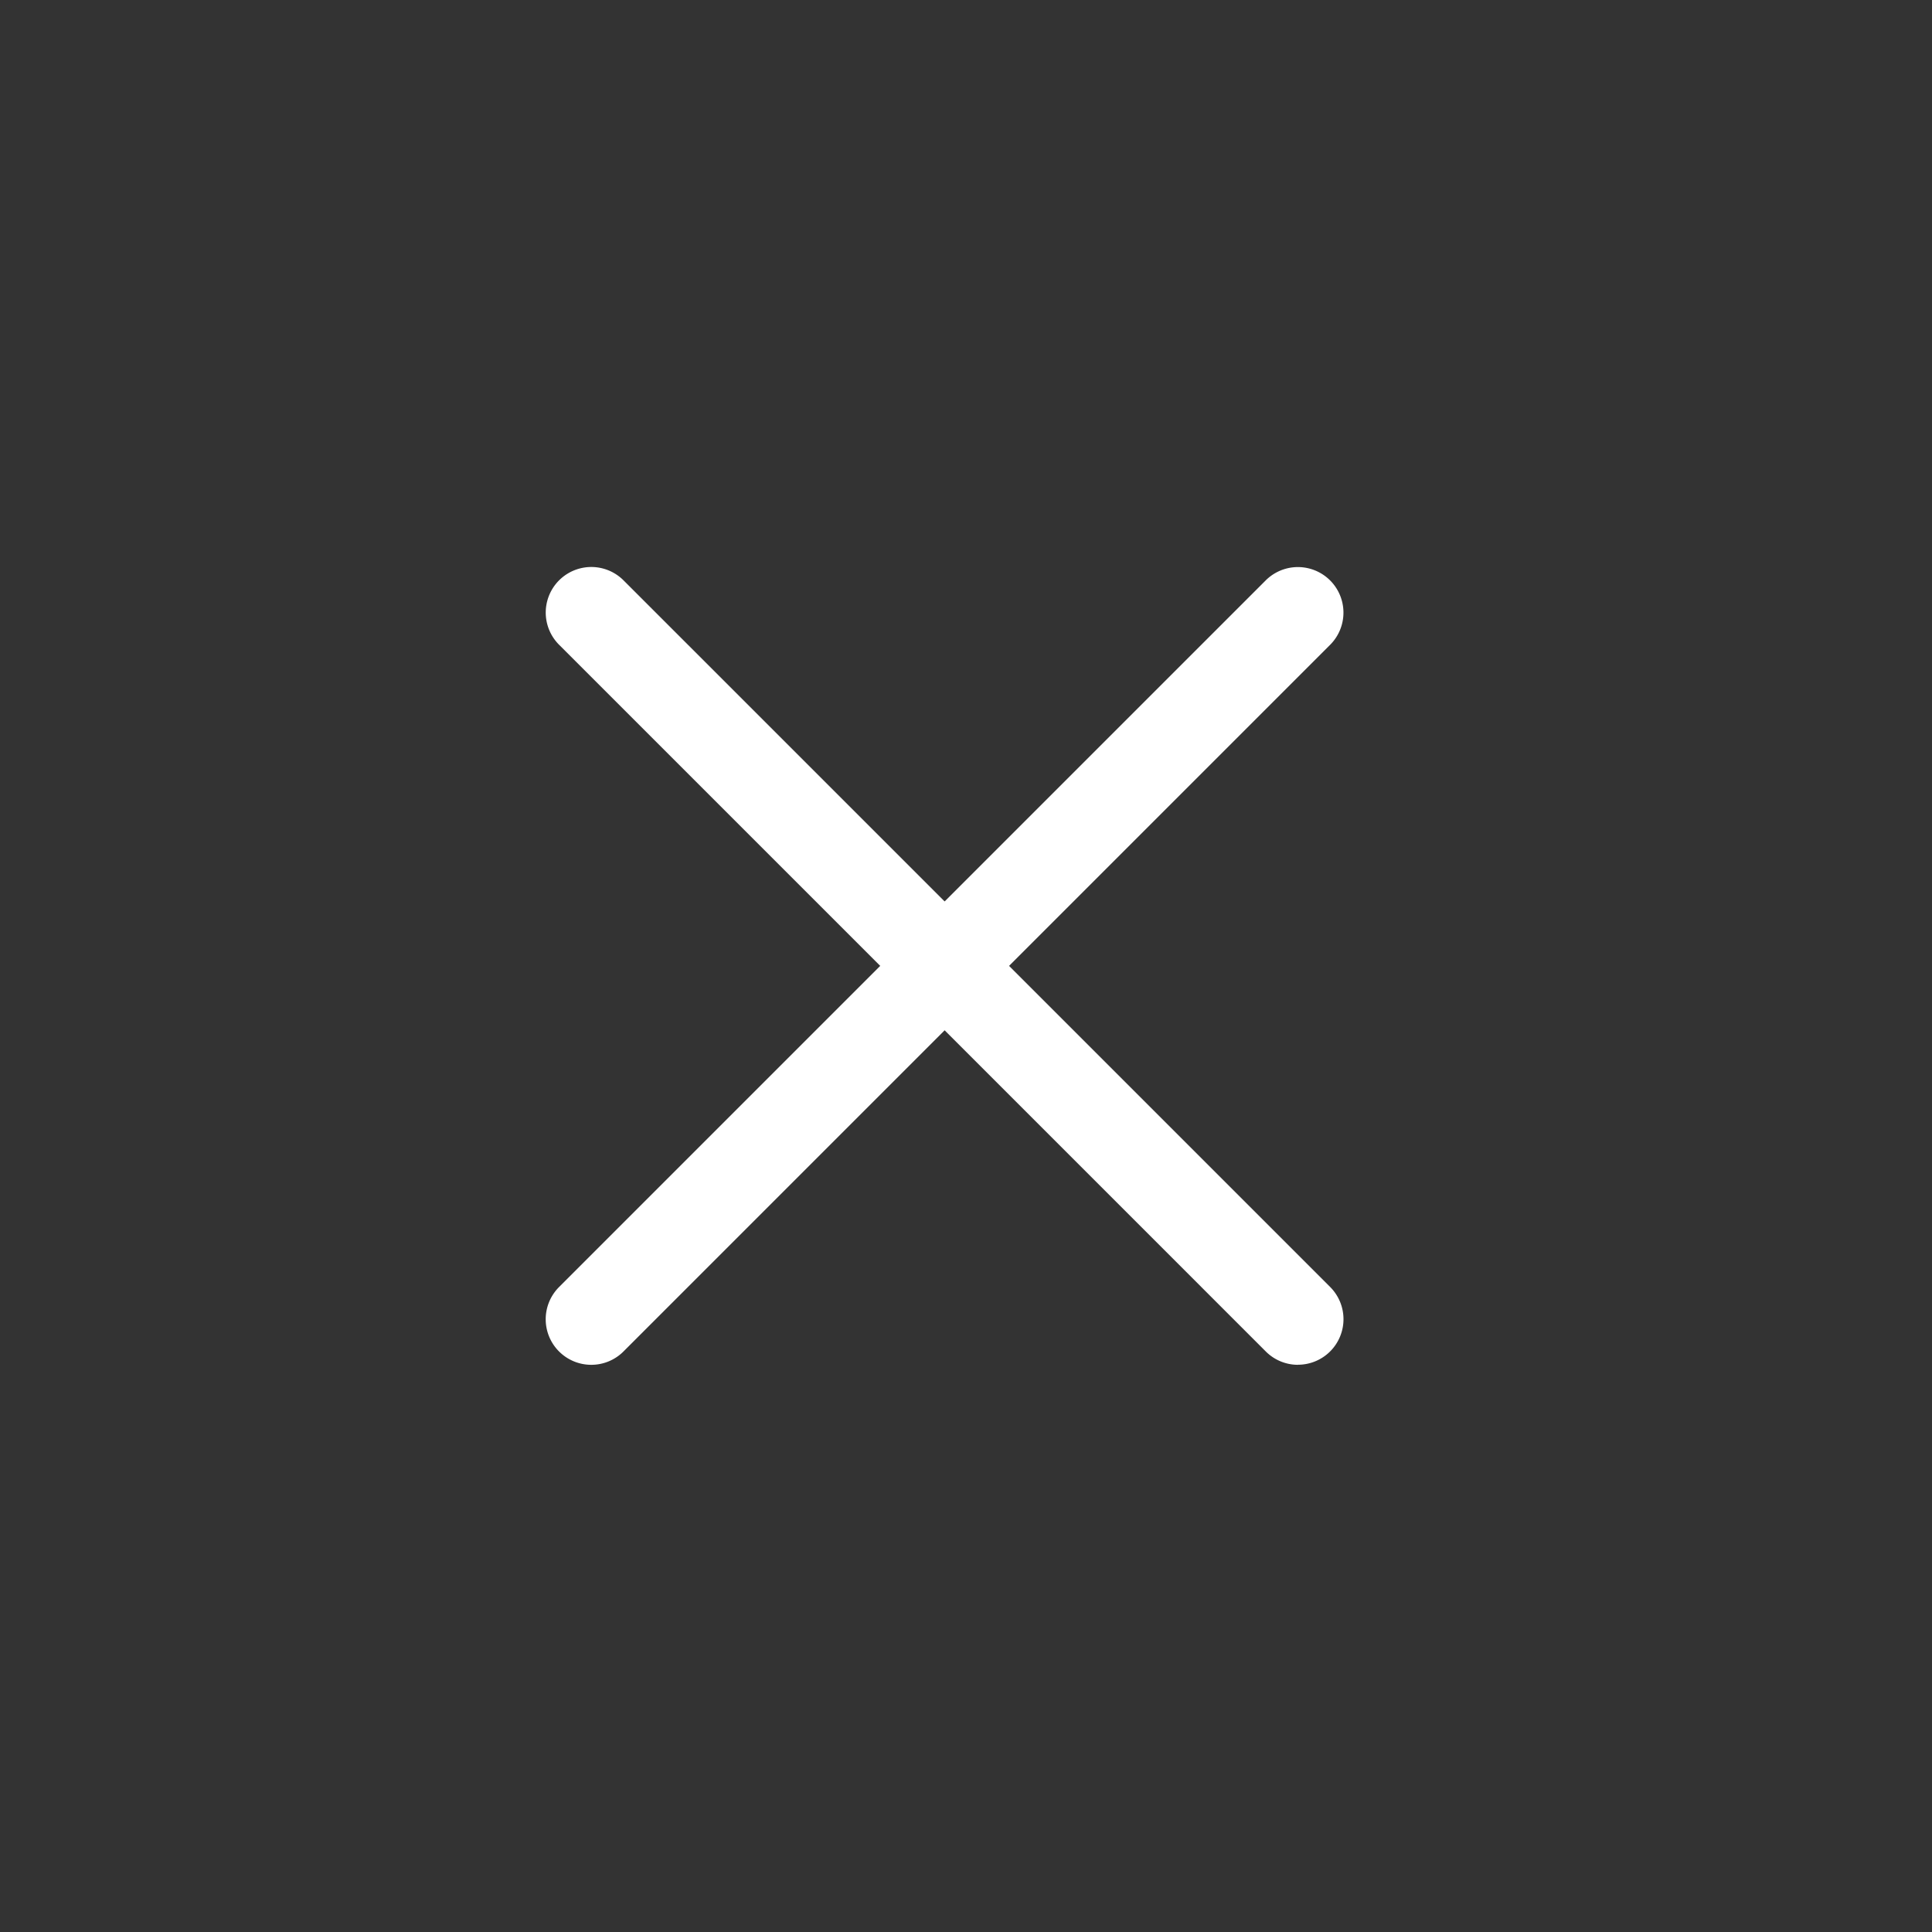 <svg id="icon_close" xmlns="http://www.w3.org/2000/svg" width="26" height="26" viewBox="0 0 26 26">
  <rect x="0" y="0" width="26" height="26" fill="#333333" stroke="none"/>
  <path id="Bounds" d="M26,26H0V0H26Z" fill="none"/>
  <g id="그룹_8988" data-name="그룹 8988" transform="translate(7.343 7.632)">
    <g id="그룹_8963" data-name="그룹 8963">
      <path id="패스_5738" data-name="패스 5738" d="M1076.229,705.842a.611.611,0,0,1-.433-.18l-9.51-9.51a.613.613,0,0,1,.867-.867l9.51,9.51a.613.613,0,0,1-.433,1.046Z" transform="translate(-1066.105 -695.107)" fill="#fff"/>
    </g>
    <g id="그룹_8964" data-name="그룹 8964">
      <path id="패스_5739" data-name="패스 5739" d="M1066.718,705.842a.613.613,0,0,1-.433-1.046l9.51-9.51a.613.613,0,1,1,.867.867l-9.51,9.51A.611.611,0,0,1,1066.718,705.842Z" transform="translate(-1066.105 -695.107)" fill="#fff"/>
    </g>
  </g>
</svg>
